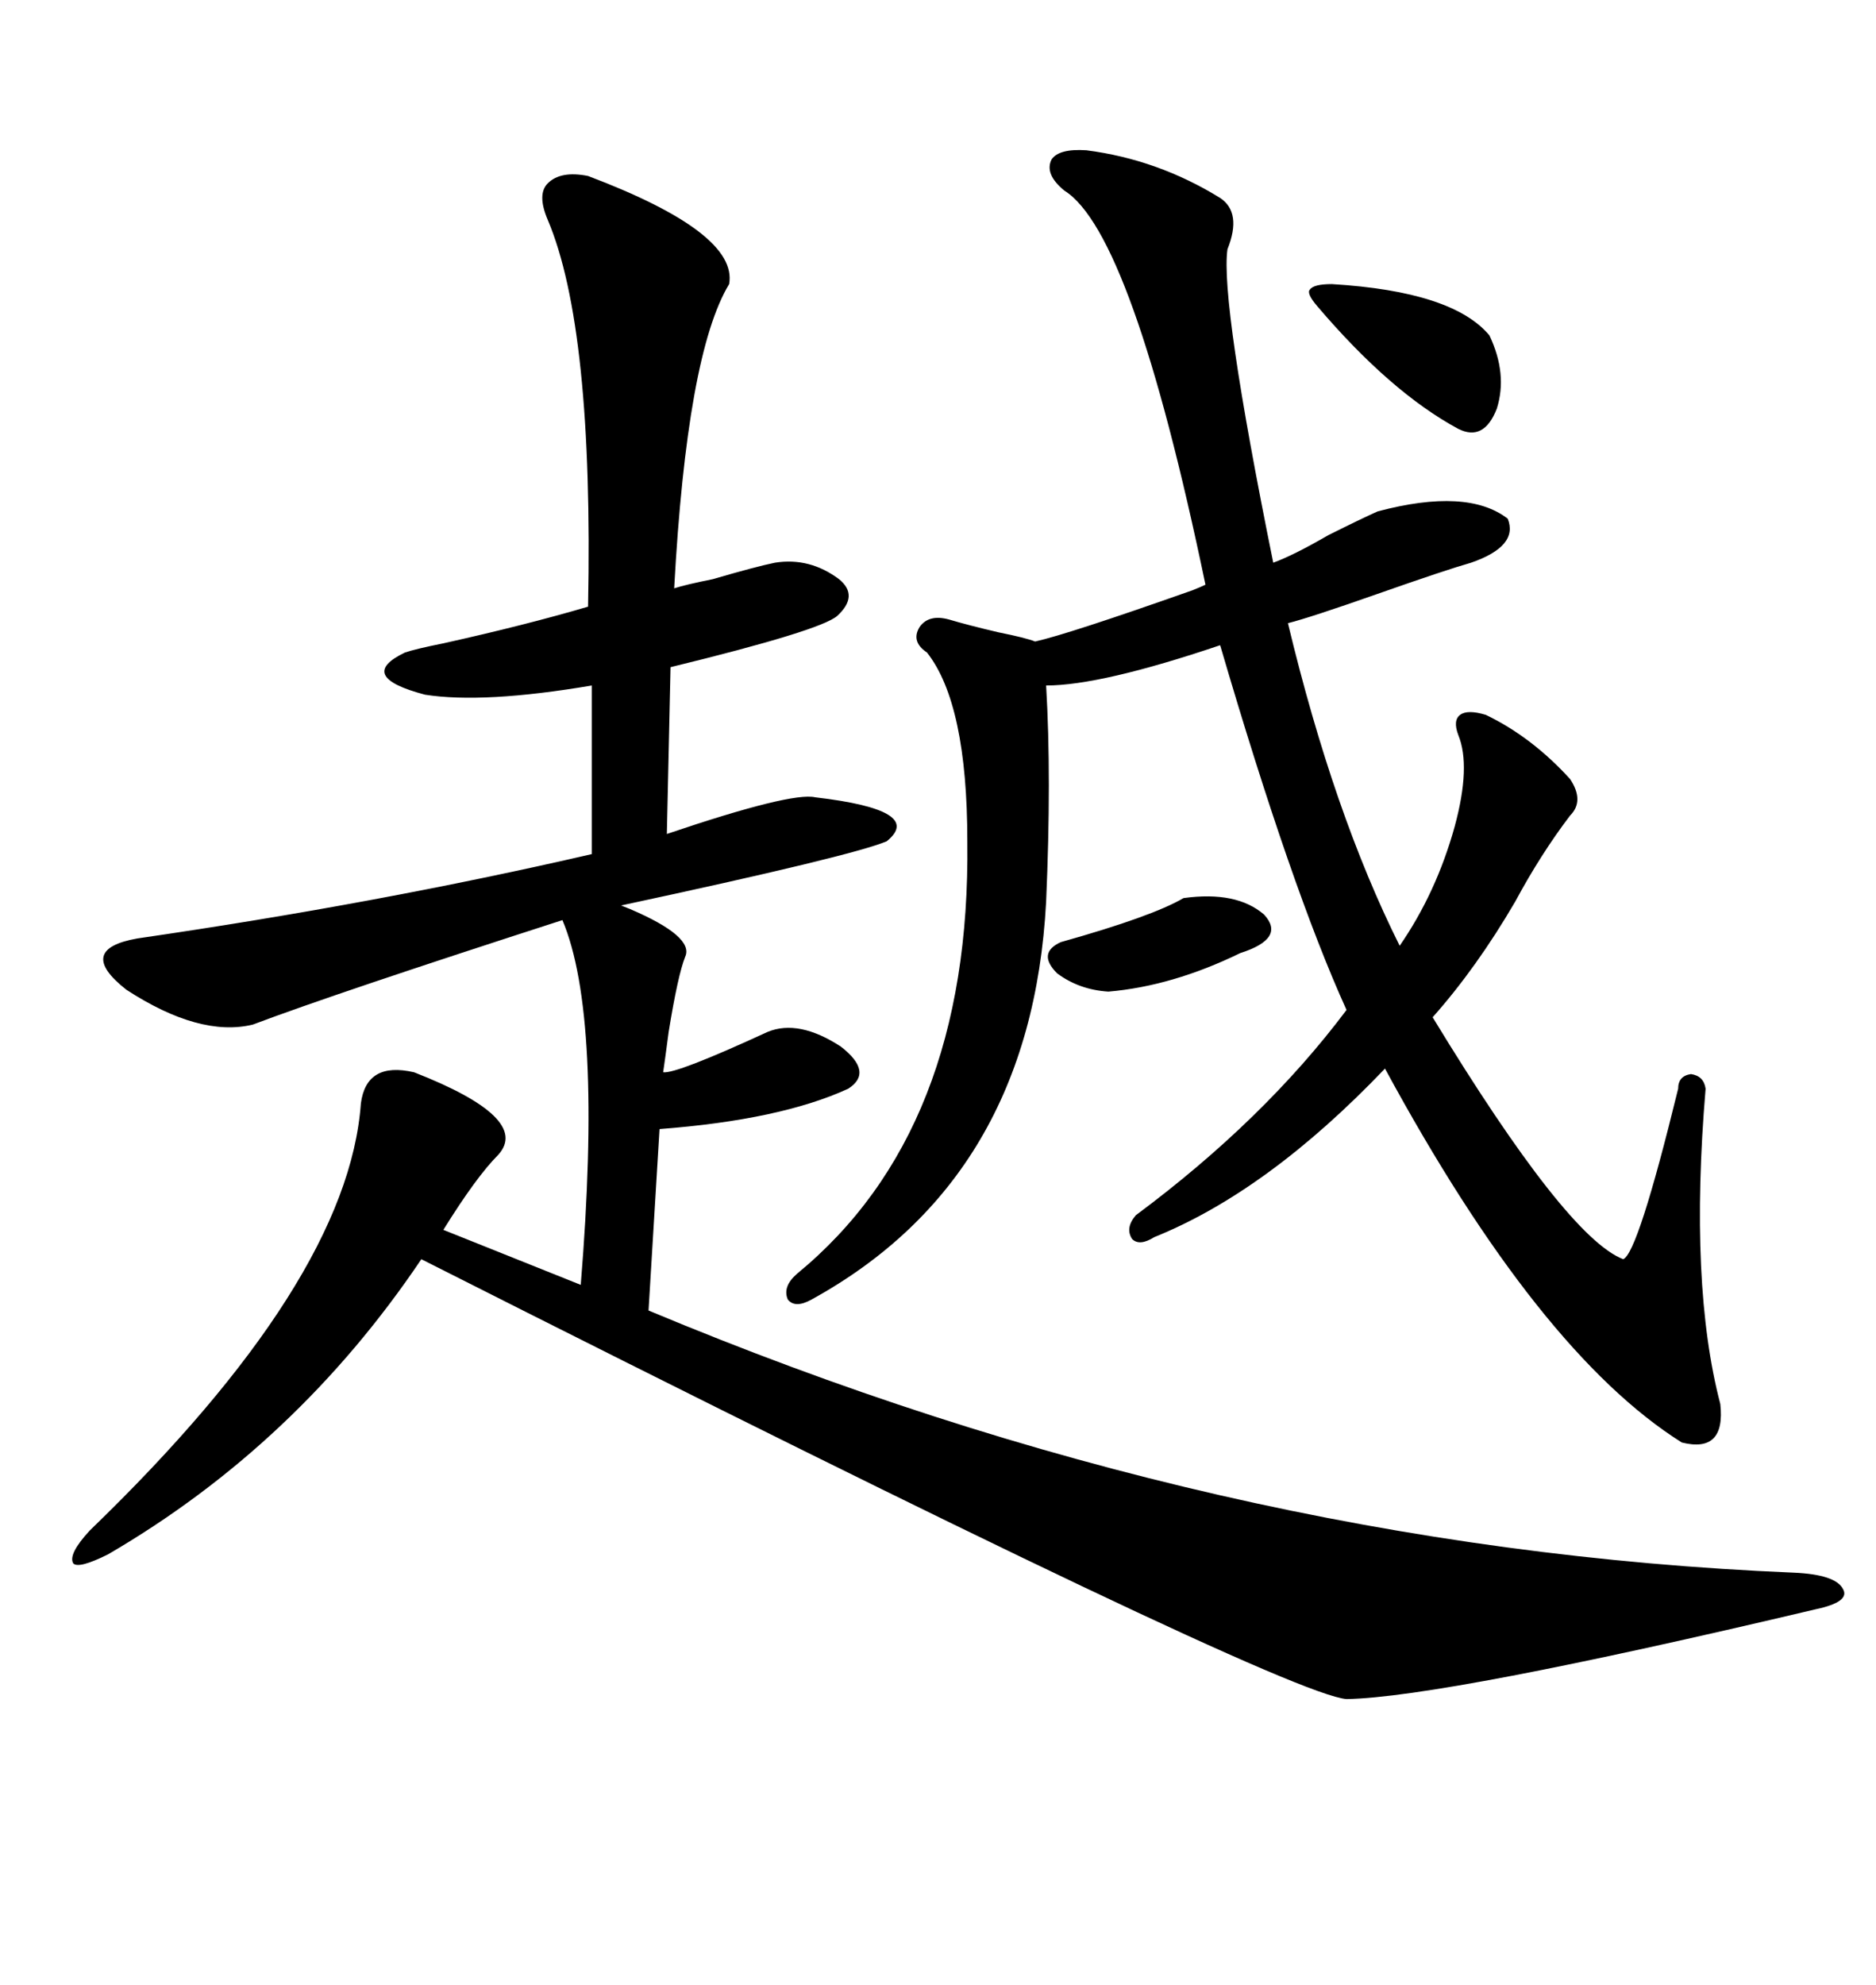 <svg xmlns="http://www.w3.org/2000/svg" xmlns:xlink="http://www.w3.org/1999/xlink" width="300" height="317.285"><path d="M94.04 28.13L94.04 28.13Q118.07 37.21 116.60 45.41L116.60 45.41Q109.86 56.54 107.81 94.04L107.81 94.04Q109.57 93.46 113.96 92.58L113.96 92.58Q121.00 90.53 123.93 89.94L123.93 89.94Q129.49 89.06 134.18 92.58L134.18 92.58Q137.40 95.21 133.89 98.44L133.89 98.44Q131.25 100.78 107.23 106.64L107.23 106.64L106.64 133.30Q126.56 126.56 130.37 127.44L130.37 127.44Q147.95 129.49 141.80 134.47L141.80 134.47Q136.23 136.82 99.32 144.73L99.32 144.73Q99.32 144.73 100.78 145.31L100.78 145.31Q111.04 149.71 109.57 152.93L109.57 152.93Q108.40 155.86 106.93 164.94L106.93 164.94Q106.35 169.34 106.05 171.39L106.05 171.39Q108.11 171.68 122.75 164.94L122.75 164.94Q127.73 162.89 134.47 167.29L134.47 167.29Q139.75 171.39 135.64 174.02L135.64 174.02Q124.80 179.00 105.47 180.47L105.47 180.47L103.71 209.47Q194.82 247.56 286.82 251.37L286.82 251.37Q293.55 251.66 294.73 254.00L294.73 254.00Q295.90 256.05 290.33 257.23L290.33 257.23Q230.86 271.29 215.33 271.58L215.33 271.58Q204.79 270.70 67.38 201.27L67.38 201.27Q47.46 230.86 17.29 248.44L17.29 248.44Q12.60 250.78 11.72 249.90L11.72 249.90Q10.84 248.44 14.36 244.63L14.36 244.63Q55.66 204.79 57.71 176.37L57.71 176.37Q58.59 169.63 66.21 171.39L66.21 171.39Q84.96 178.71 79.69 184.57L79.69 184.57Q76.17 188.09 70.90 196.58L70.90 196.58L92.87 205.37Q96.39 162.30 89.94 147.07L89.94 147.07Q53.61 158.79 40.43 163.77L40.43 163.77Q31.93 165.82 20.21 158.20L20.21 158.20Q12.01 151.76 21.97 150L21.97 150Q60.35 144.43 94.63 136.52L94.63 136.52L94.63 109.57Q77.34 112.50 67.97 111.04L67.97 111.04Q56.84 108.11 64.75 104.30L64.75 104.30Q66.50 103.71 70.90 102.83L70.90 102.83Q84.08 99.90 94.04 96.97L94.04 96.97Q94.92 52.44 87.60 35.16L87.60 35.16Q85.84 31.05 87.60 29.30L87.60 29.30Q89.65 27.25 94.04 28.13ZM173.73 24.02L173.73 24.02Q185.16 25.49 195.12 31.64L195.12 31.64Q198.63 33.98 196.29 39.84L196.29 39.84Q195.12 48.05 203.61 89.94L203.61 89.94Q206.84 88.77 212.40 85.55L212.40 85.55Q217.68 82.91 220.31 81.74L220.31 81.74Q234.67 77.93 241.11 82.91L241.11 82.91Q242.87 87.30 235.25 89.94L235.25 89.94Q231.15 91.11 220.31 94.92L220.31 94.92Q209.47 98.73 205.96 99.61L205.96 99.61Q213.28 130.08 223.83 151.17L223.83 151.17Q229.69 142.68 232.62 132.13L232.62 132.13Q235.25 122.46 233.20 117.48L233.20 117.48Q232.32 115.14 233.50 114.26L233.50 114.26Q234.67 113.38 237.60 114.26L237.60 114.26Q244.92 117.77 251.07 124.51L251.07 124.51Q253.42 128.03 251.07 130.37L251.07 130.37Q246.39 136.52 242.29 144.14L242.29 144.14Q236.13 154.69 229.10 162.60L229.10 162.60Q250.49 197.75 259.57 201.27L259.57 201.27Q261.91 200.39 268.36 174.02L268.36 174.02Q268.36 171.97 270.41 171.68L270.41 171.68Q272.46 171.97 272.75 174.02L272.75 174.02Q270.12 205.37 275.10 224.41L275.10 224.41Q275.98 232.32 268.95 230.57L268.95 230.57Q246.09 216.21 221.48 170.80L221.48 170.80Q202.73 190.43 184.57 197.75L184.57 197.75Q182.23 199.22 181.05 198.05L181.05 198.05Q179.88 196.29 181.64 194.24L181.64 194.24Q202.15 179.00 215.33 161.43L215.33 161.43Q206.54 142.09 195.12 103.13L195.12 103.13Q176.07 109.57 167.29 109.57L167.29 109.57Q168.16 124.22 167.29 144.14L167.29 144.14Q164.94 188.38 129.79 207.71L129.79 207.71Q127.15 209.18 125.98 207.71L125.98 207.71Q125.10 205.66 127.44 203.61L127.44 203.61Q155.27 180.76 154.69 134.47L154.69 134.47Q154.69 112.50 148.24 104.30L148.24 104.30Q145.61 102.54 147.07 100.20L147.07 100.20Q148.54 98.14 151.76 99.02L151.76 99.02Q154.69 99.90 159.67 101.07L159.67 101.07Q164.06 101.95 165.53 102.54L165.53 102.54Q170.80 101.37 190.72 94.34L190.72 94.34Q192.19 93.75 192.77 93.46L192.77 93.46Q181.05 37.21 170.21 30.47L170.21 30.47Q166.99 27.83 168.16 25.49L168.16 25.49Q169.34 23.73 173.73 24.02ZM212.99 45.41L212.99 45.41Q232.32 46.58 238.18 53.61L238.18 53.61Q241.11 59.77 239.36 65.33L239.36 65.33Q237.30 70.61 233.20 68.55L233.20 68.55Q222.36 62.70 210.64 48.93L210.64 48.93Q208.89 46.88 209.47 46.29L209.47 46.29Q210.06 45.41 212.99 45.41ZM169.63 150.59L169.63 150.59Q184.28 146.48 189.26 143.55L189.26 143.55Q197.75 142.38 202.15 146.19L202.15 146.19Q205.66 150 198.34 152.34L198.34 152.34Q187.50 157.62 177.25 158.50L177.25 158.50Q172.56 158.20 169.04 155.57L169.04 155.57Q165.82 152.34 169.63 150.59Z"/></svg>